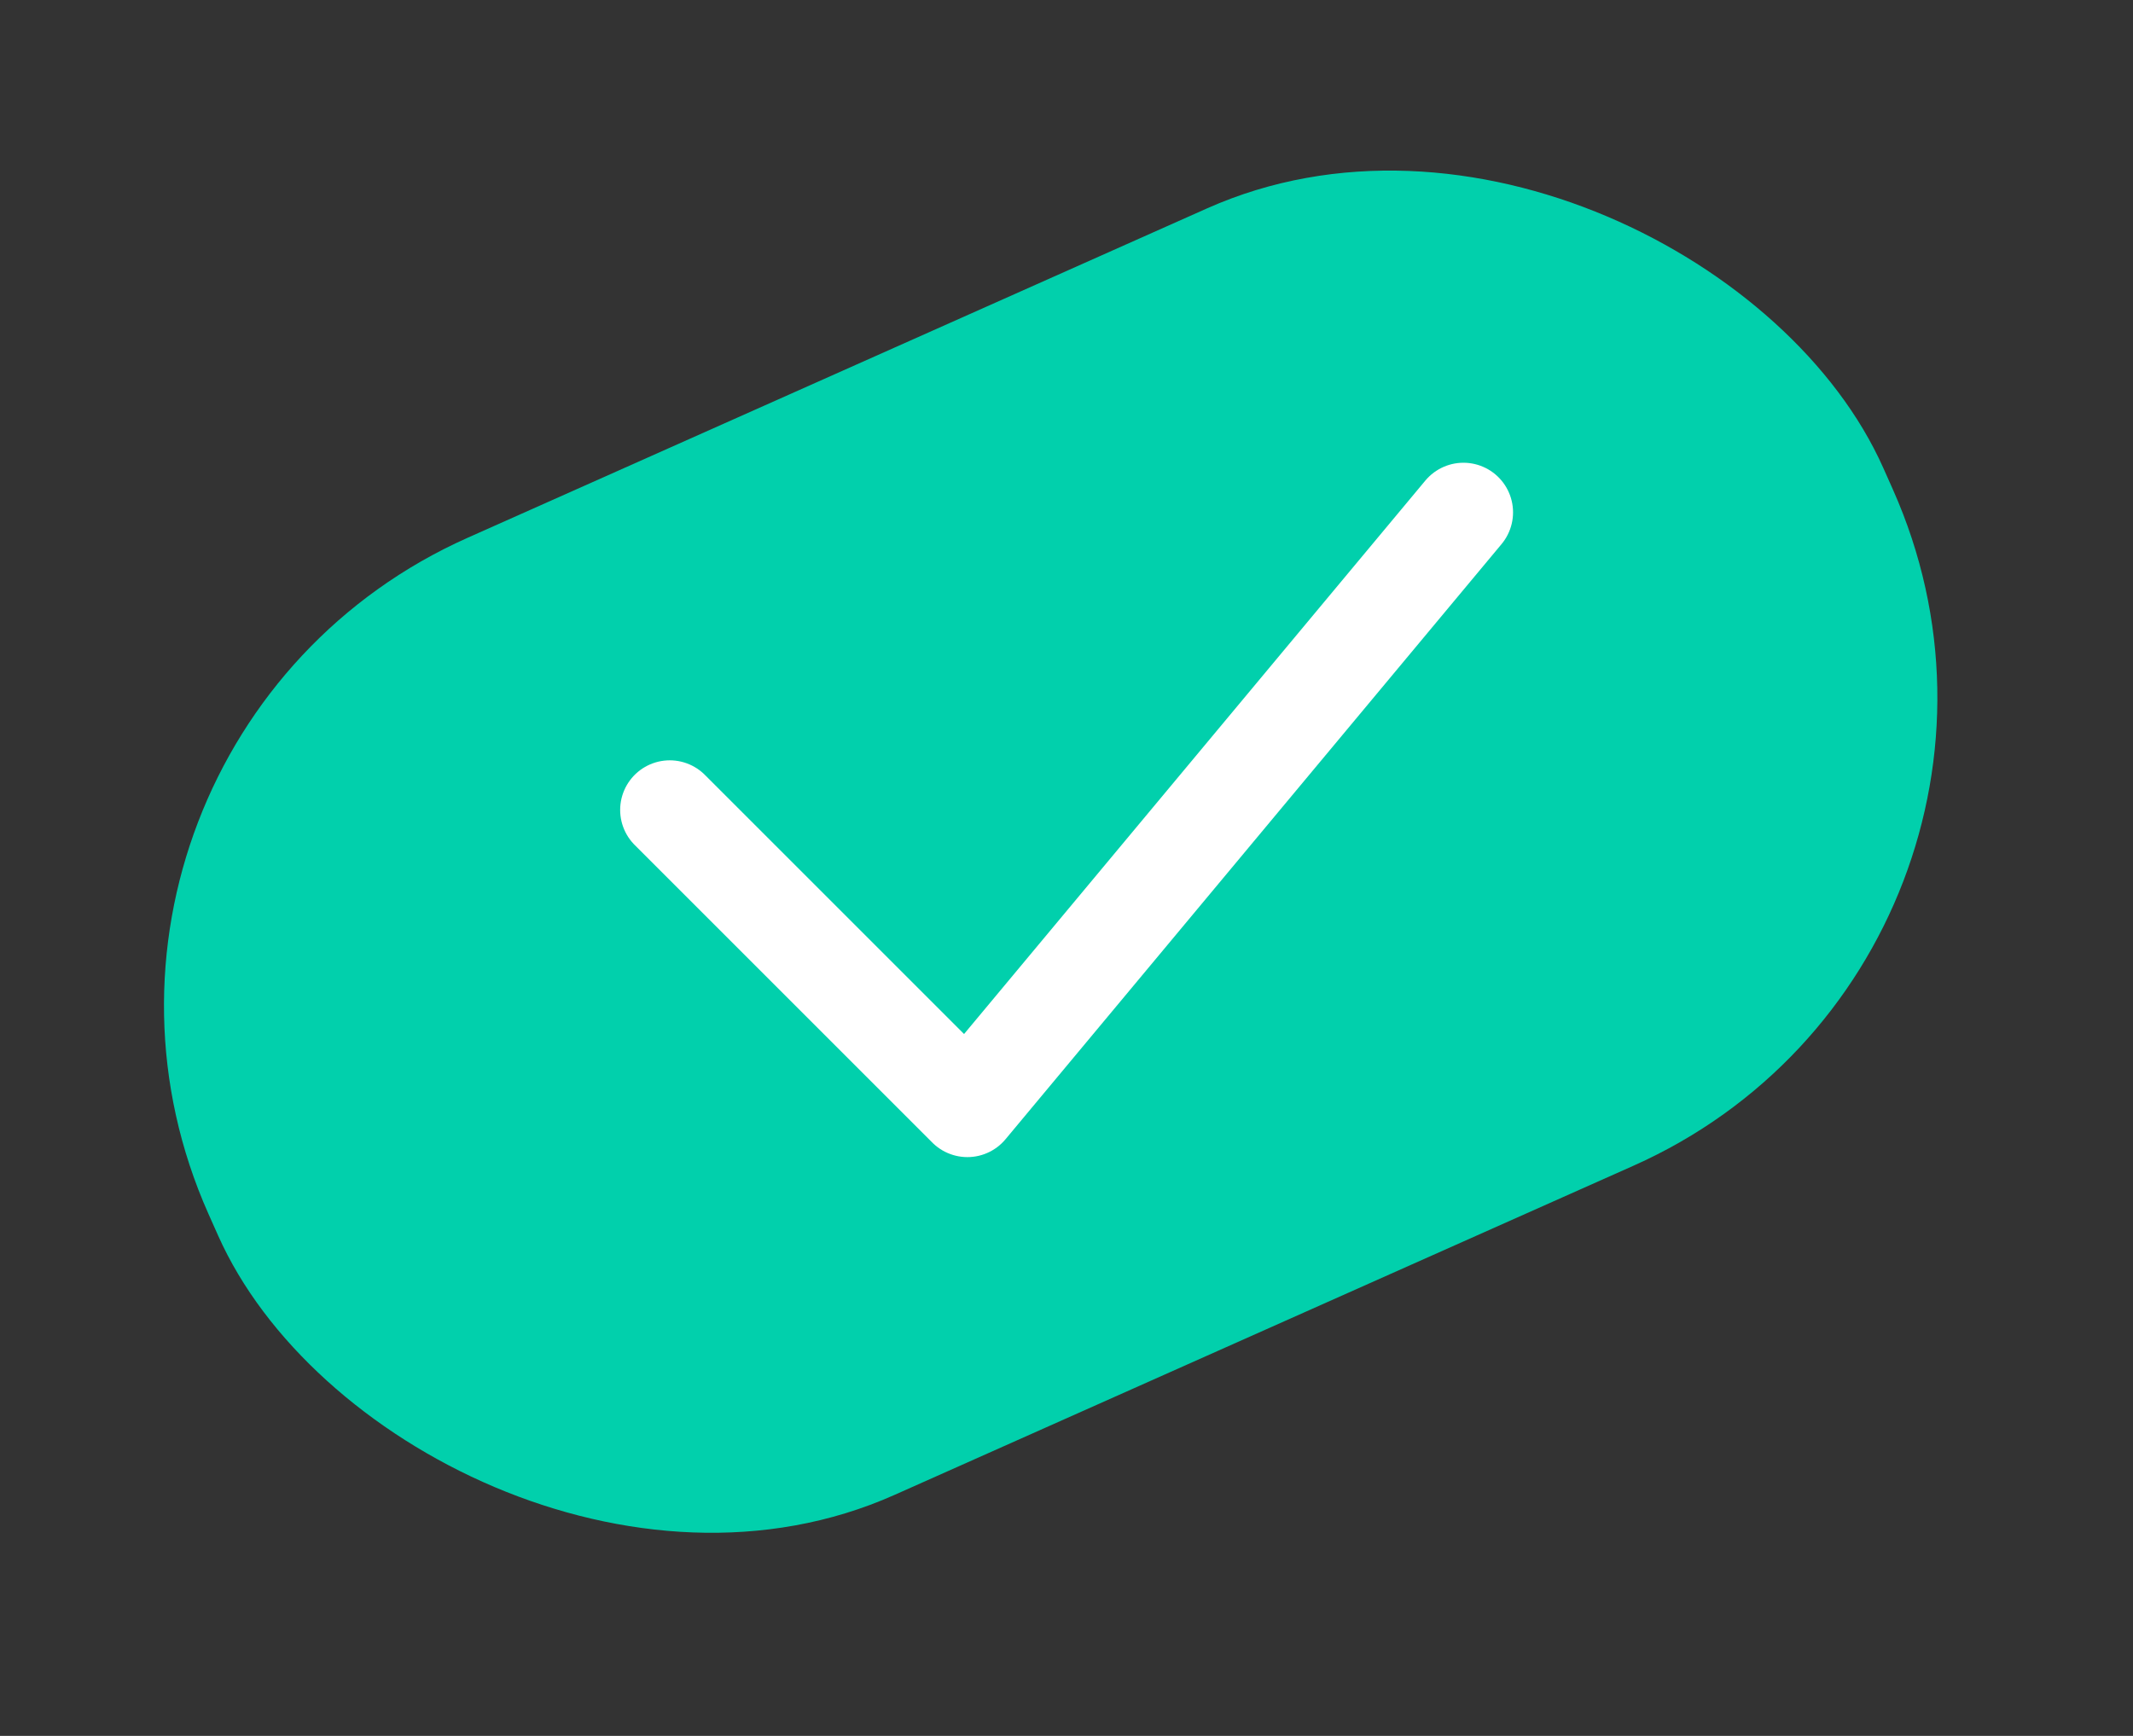<svg width="43" height="35" viewBox="0 0 43 35" fill="none" xmlns="http://www.w3.org/2000/svg">
<rect x="0" y="0" width="43" height="35" fill="#333333" stroke="none"/>
<rect y="15.043" width="36.962" height="21.13" rx="10.325" transform="rotate(-24.015 0 15.043)" fill="#01D0AC"/>
<path d="M13.502 16.33L19.502 22.33L29.502 10.33" stroke="white" stroke-width="2" stroke-linecap="round" stroke-linejoin="round"/>
</svg>
